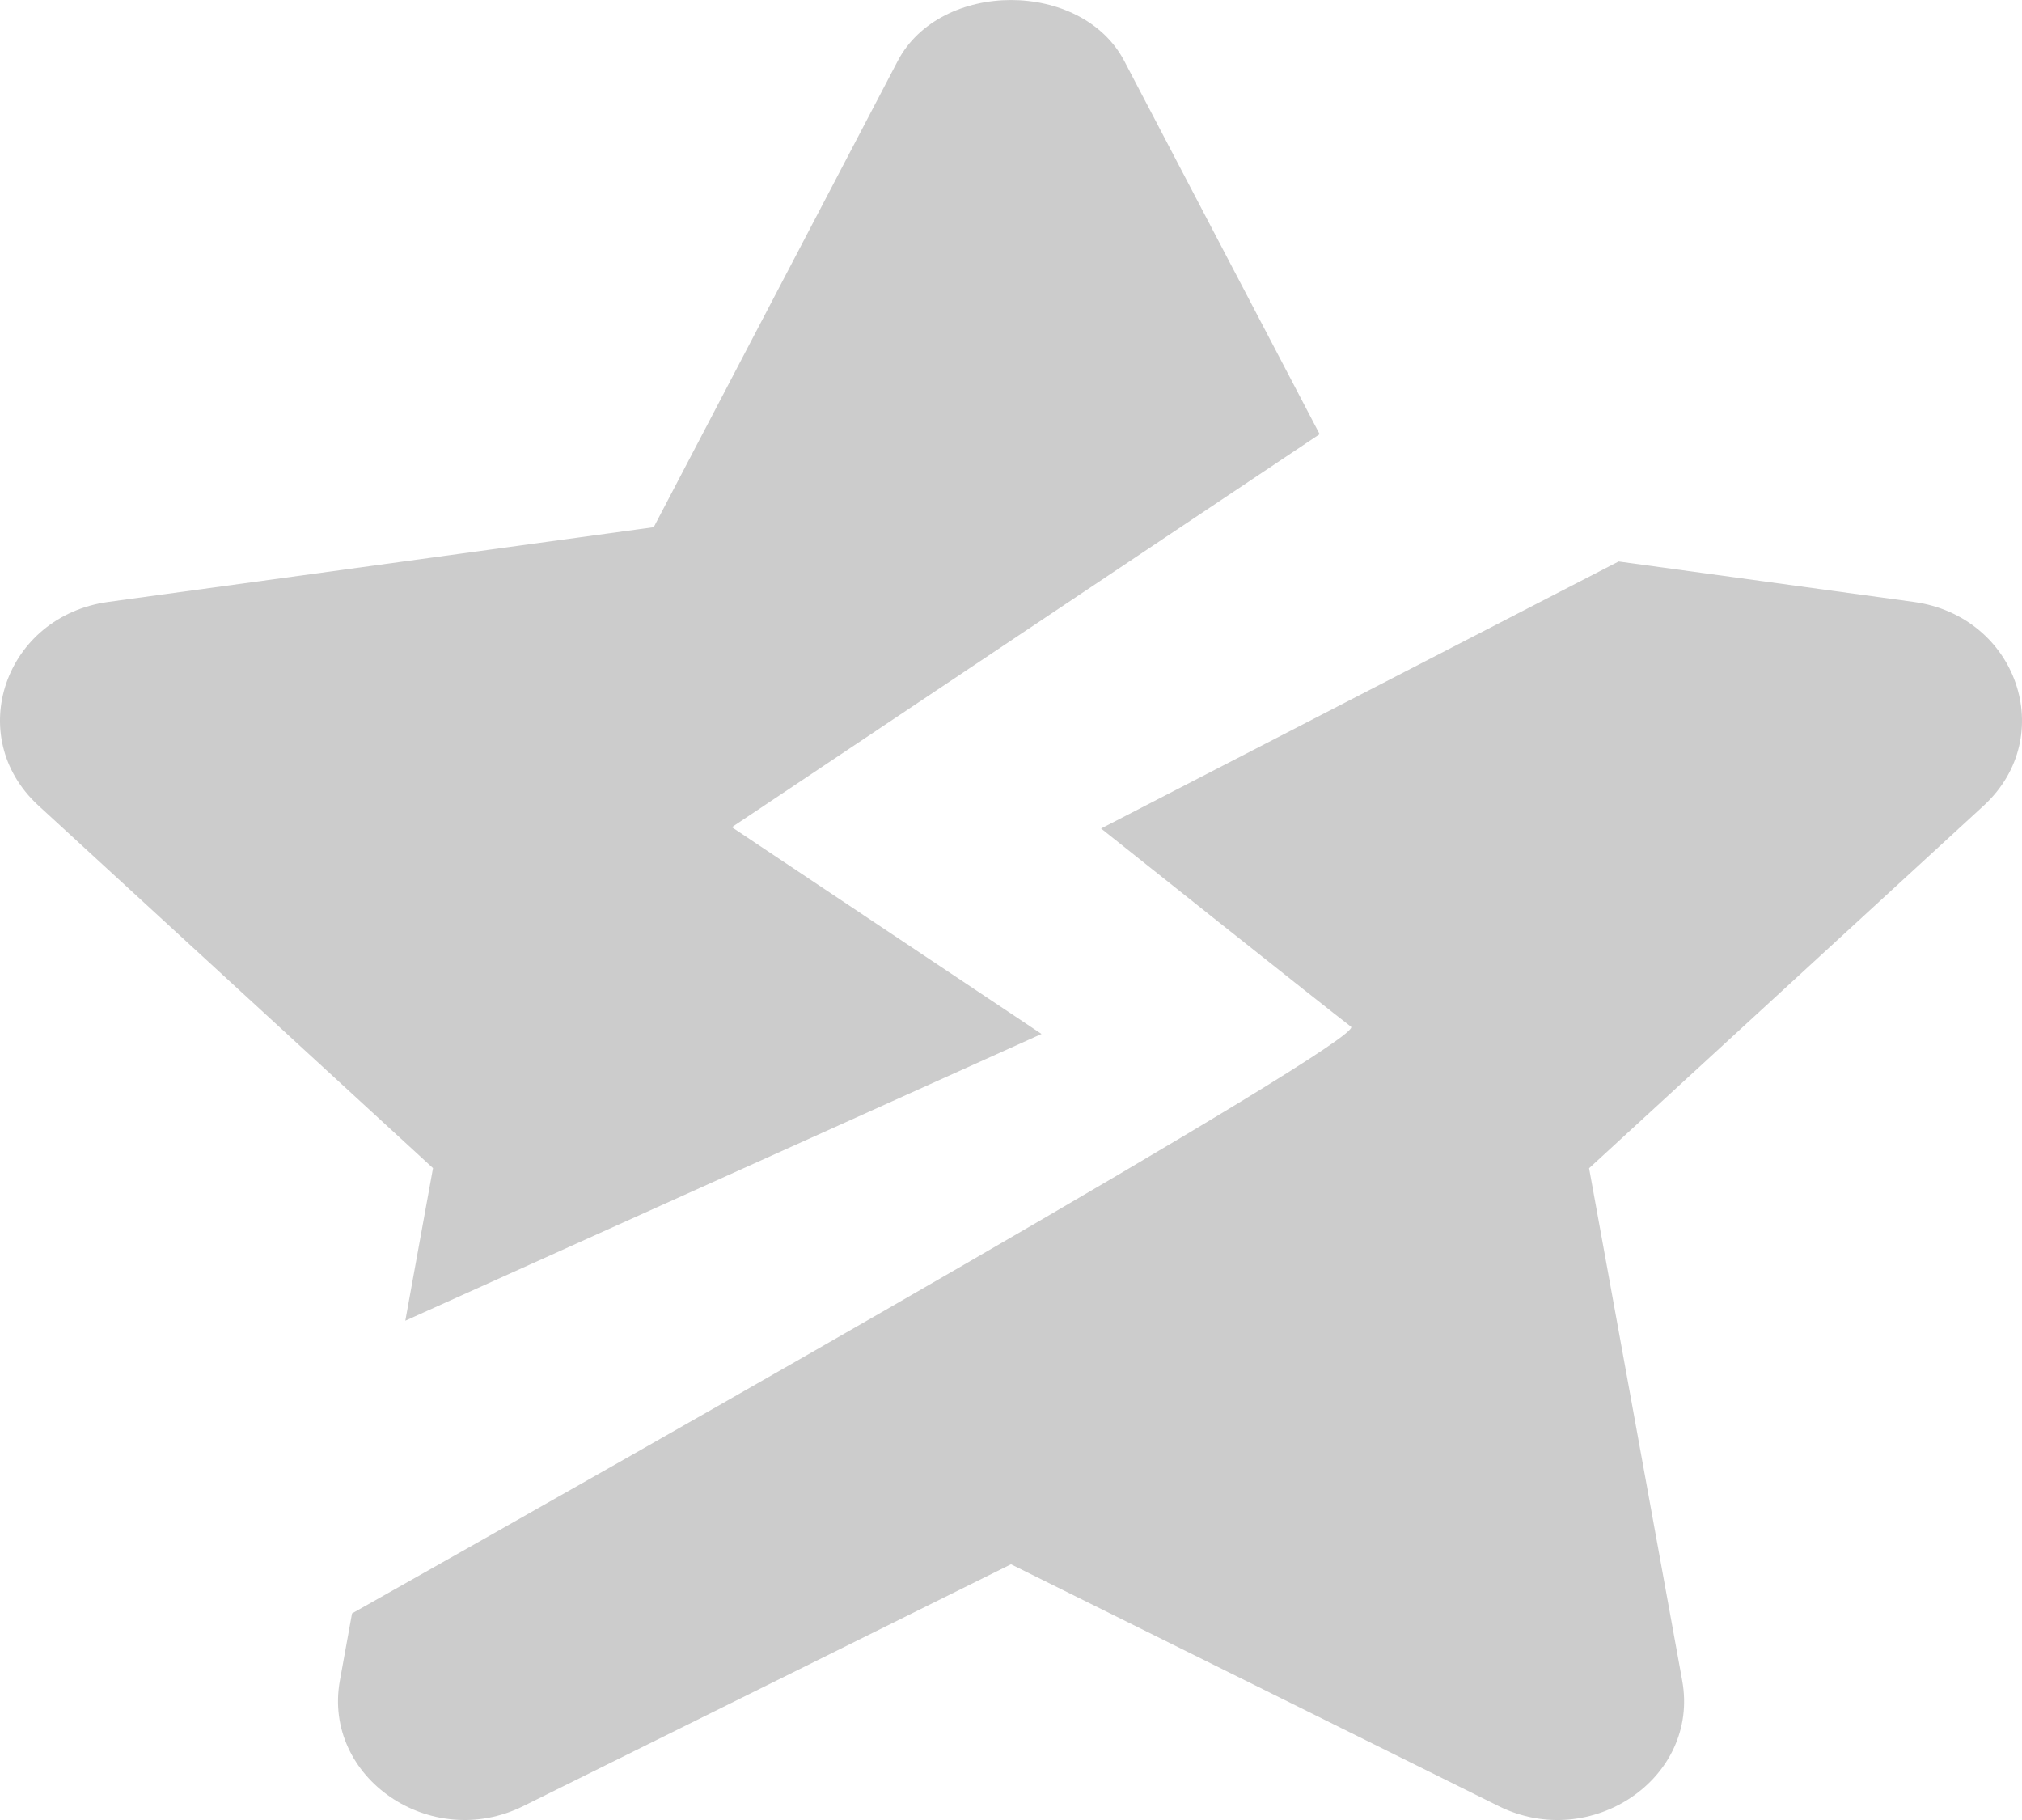 <?xml version="1.0" encoding="UTF-8"?>
<svg width="20px" height="18px" viewBox="0 0 20 18" version="1.1" xmlns="http://www.w3.org/2000/svg" xmlns:xlink="http://www.w3.org/1999/xlink">
    <!-- Generator: Sketch 49.1 (51147) - http://www.bohemiancoding.com/sketch -->
    <title>Defeatured</title>
    <desc>Created with Sketch.</desc>
    <defs></defs>
    <g id="Page-1" stroke="none" stroke-width="1" fill="none" fill-rule="evenodd">
        <g id="Icons" transform="translate(-390, -338)" fill="#CCCCCC" fill-rule="nonzero">
            <g id="Defeatured" transform="translate(390, 337)">
                <path d="M3.482,16.957 C6.294,15.372 13.525,11.275 13.363,11.154 C13.162,11.003 10.891,9.194 10.891,9.194 L16.01,6.553 L18.929,6.953 C19.95,7.093 20.364,8.281 19.623,8.966 L15.718,12.554 L16.639,17.621 C16.814,18.588 15.736,19.313 14.826,18.864 L10,16.471 L5.175,18.863 C4.258,19.316 3.188,18.58 3.362,17.62 L3.482,16.957 Z M4.009,14.062 L4.283,12.553 L0.378,8.965 C-0.364,8.281 0.049,7.093 1.071,6.953 L6.466,6.214 L8.879,1.604 C9.301,0.799 10.699,0.799 11.121,1.604 L13.053,5.294 L7.239,9.181 L10.302,11.226 L4.009,14.062 Z" id="Combined-Shape"></path>
            </g>
        </g>
    </g>
</svg>